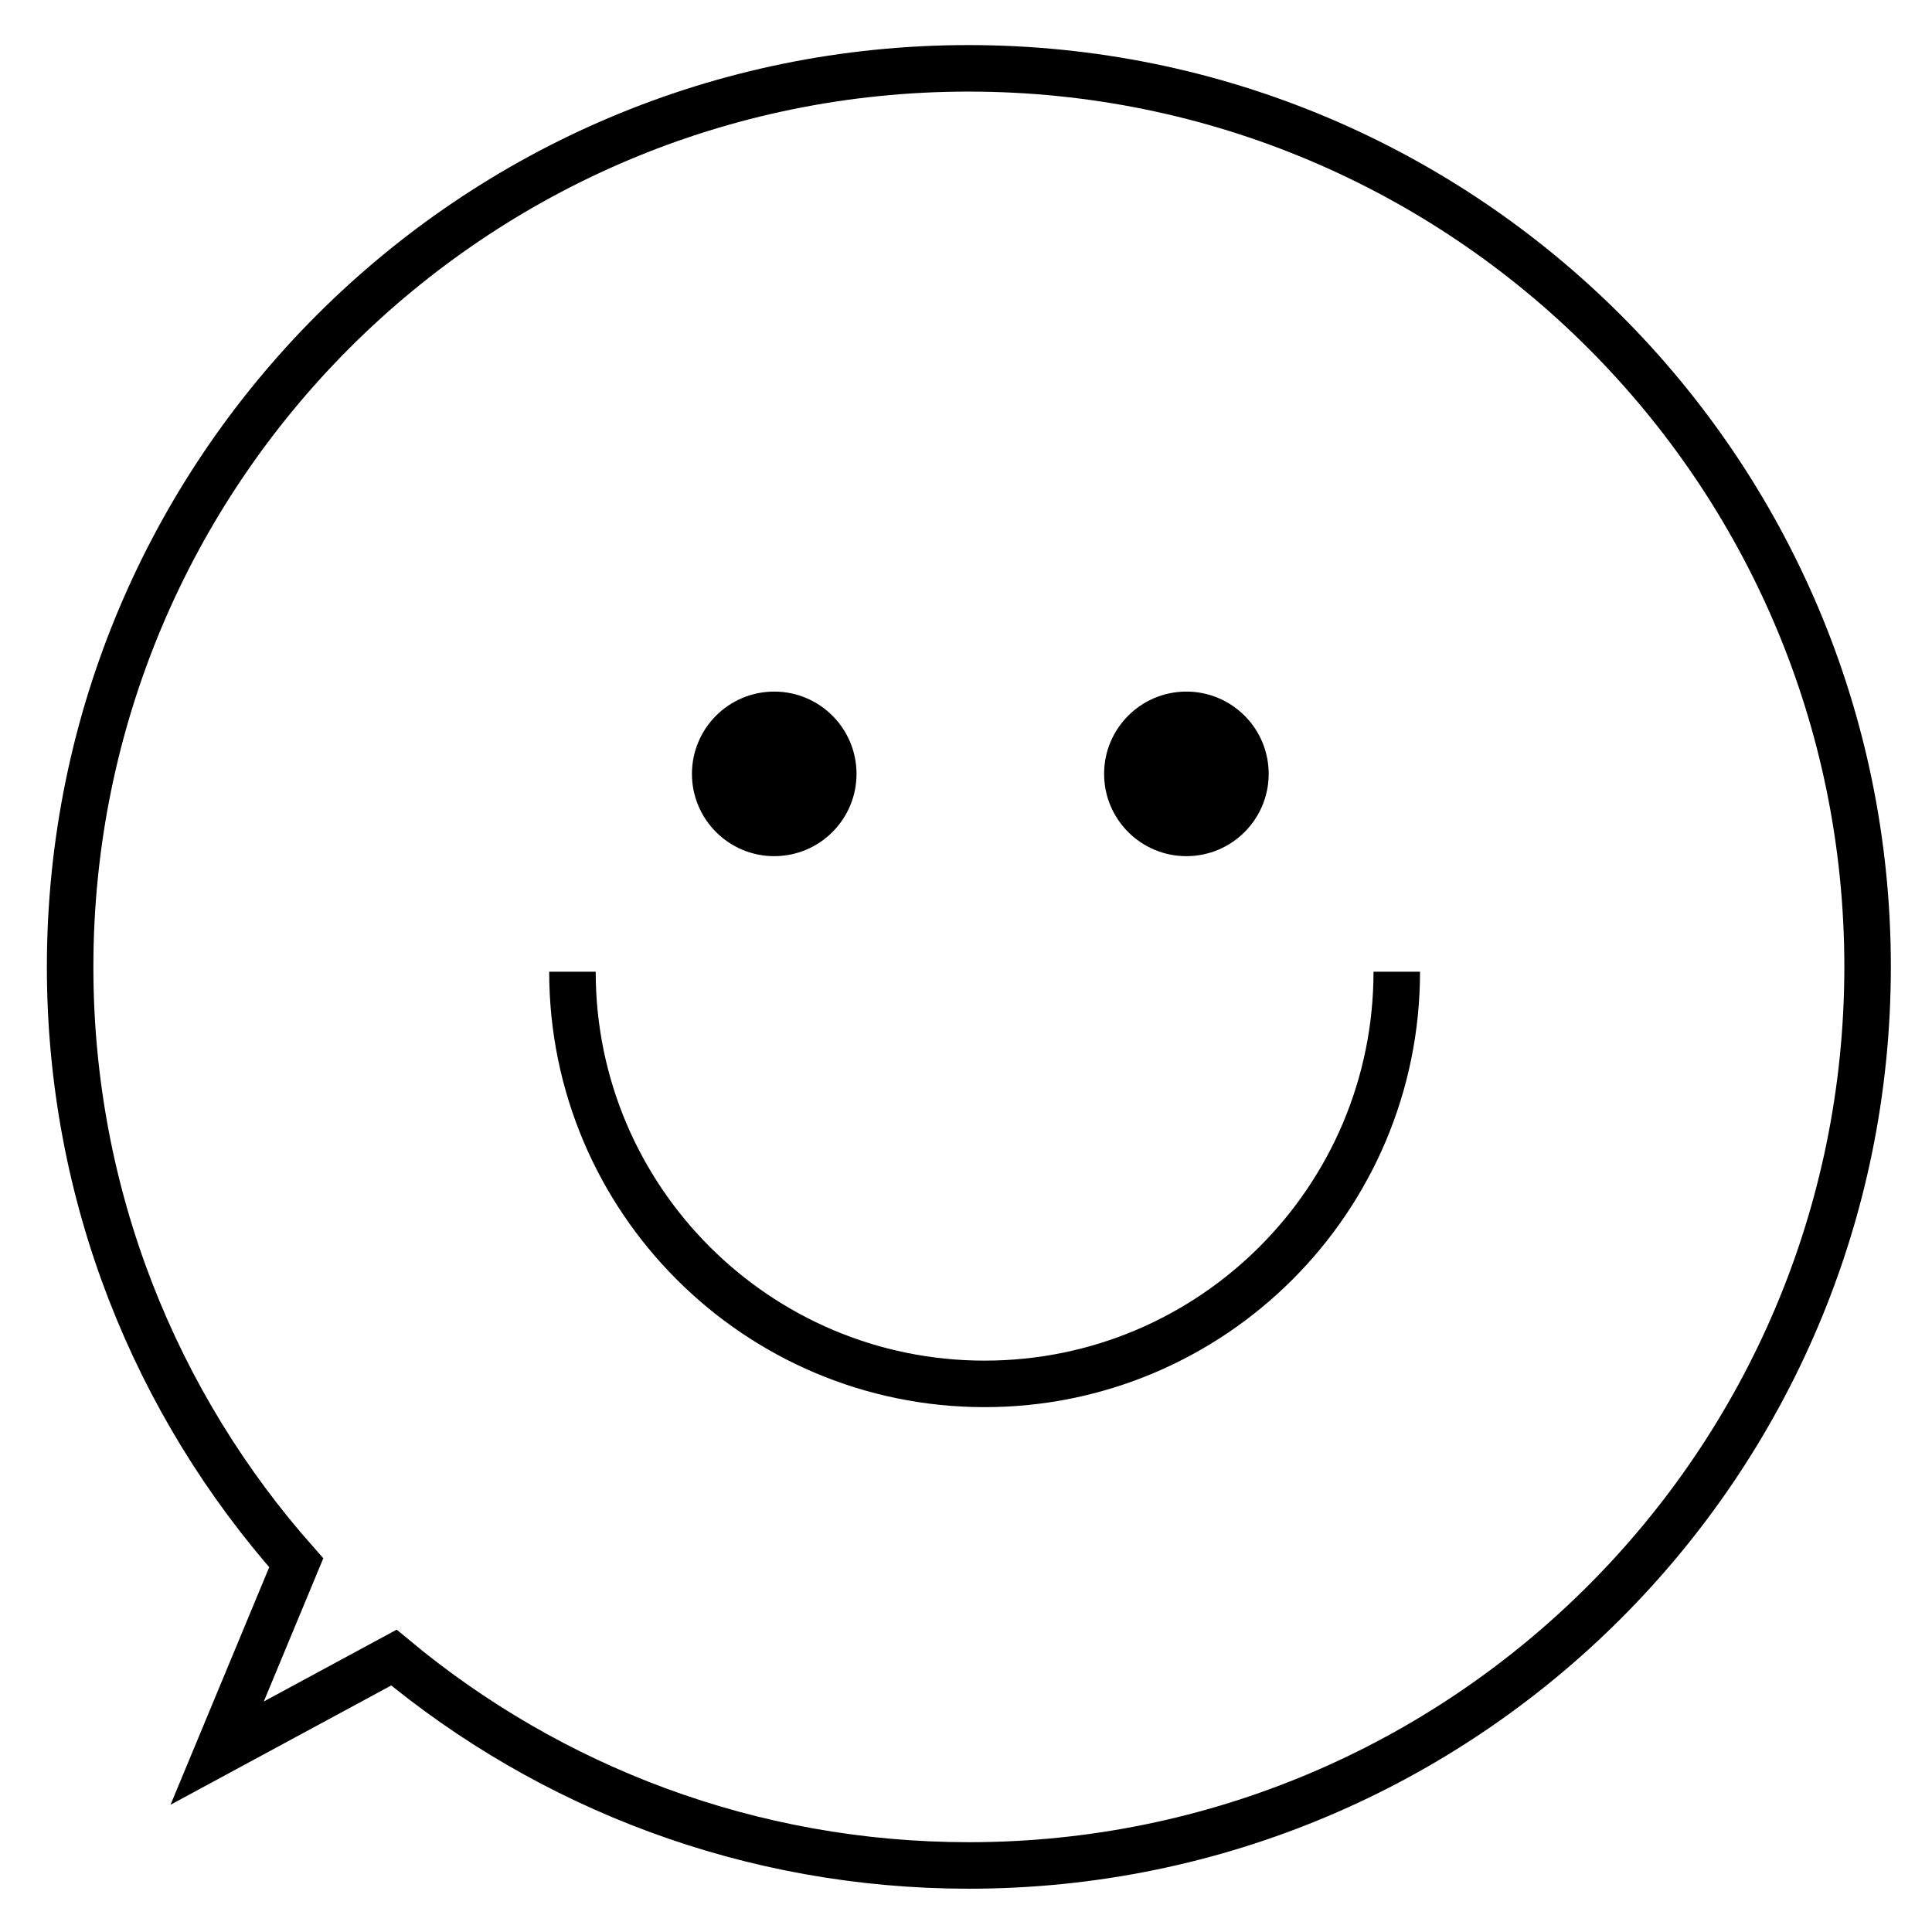 <svg xmlns="http://www.w3.org/2000/svg" id="Layer_1" data-name="Layer 1" viewBox="0 0 54 54"><defs><style>      .cls-1 {        fill: #000;        stroke-width: 0px;      }      .cls-2 {        fill: none;        stroke: #000;        stroke-miterlimit: 10;        stroke-width: 1.3px;      }    </style></defs><g><g><circle class="cls-1" cx="21.64" cy="21.63" r="2.3"></circle><circle class="cls-1" cx="33.16" cy="21.63" r="2.3"></circle></g><path class="cls-2" d="M39.04,27.16c0,6.36-5.16,11.52-11.52,11.52s-11.52-5.16-11.52-11.52"></path></g><path class="cls-2" d="M27.07,1.91C13.2,1.91,1.96,13.15,1.96,27.03c0,6.39,2.39,12.22,6.32,16.65l-2.21,5.32,4.94-2.67c4.36,3.63,9.96,5.81,16.07,5.81,13.87,0,25.12-11.24,25.12-25.12S40.94,1.91,27.07,1.91"></path></svg>